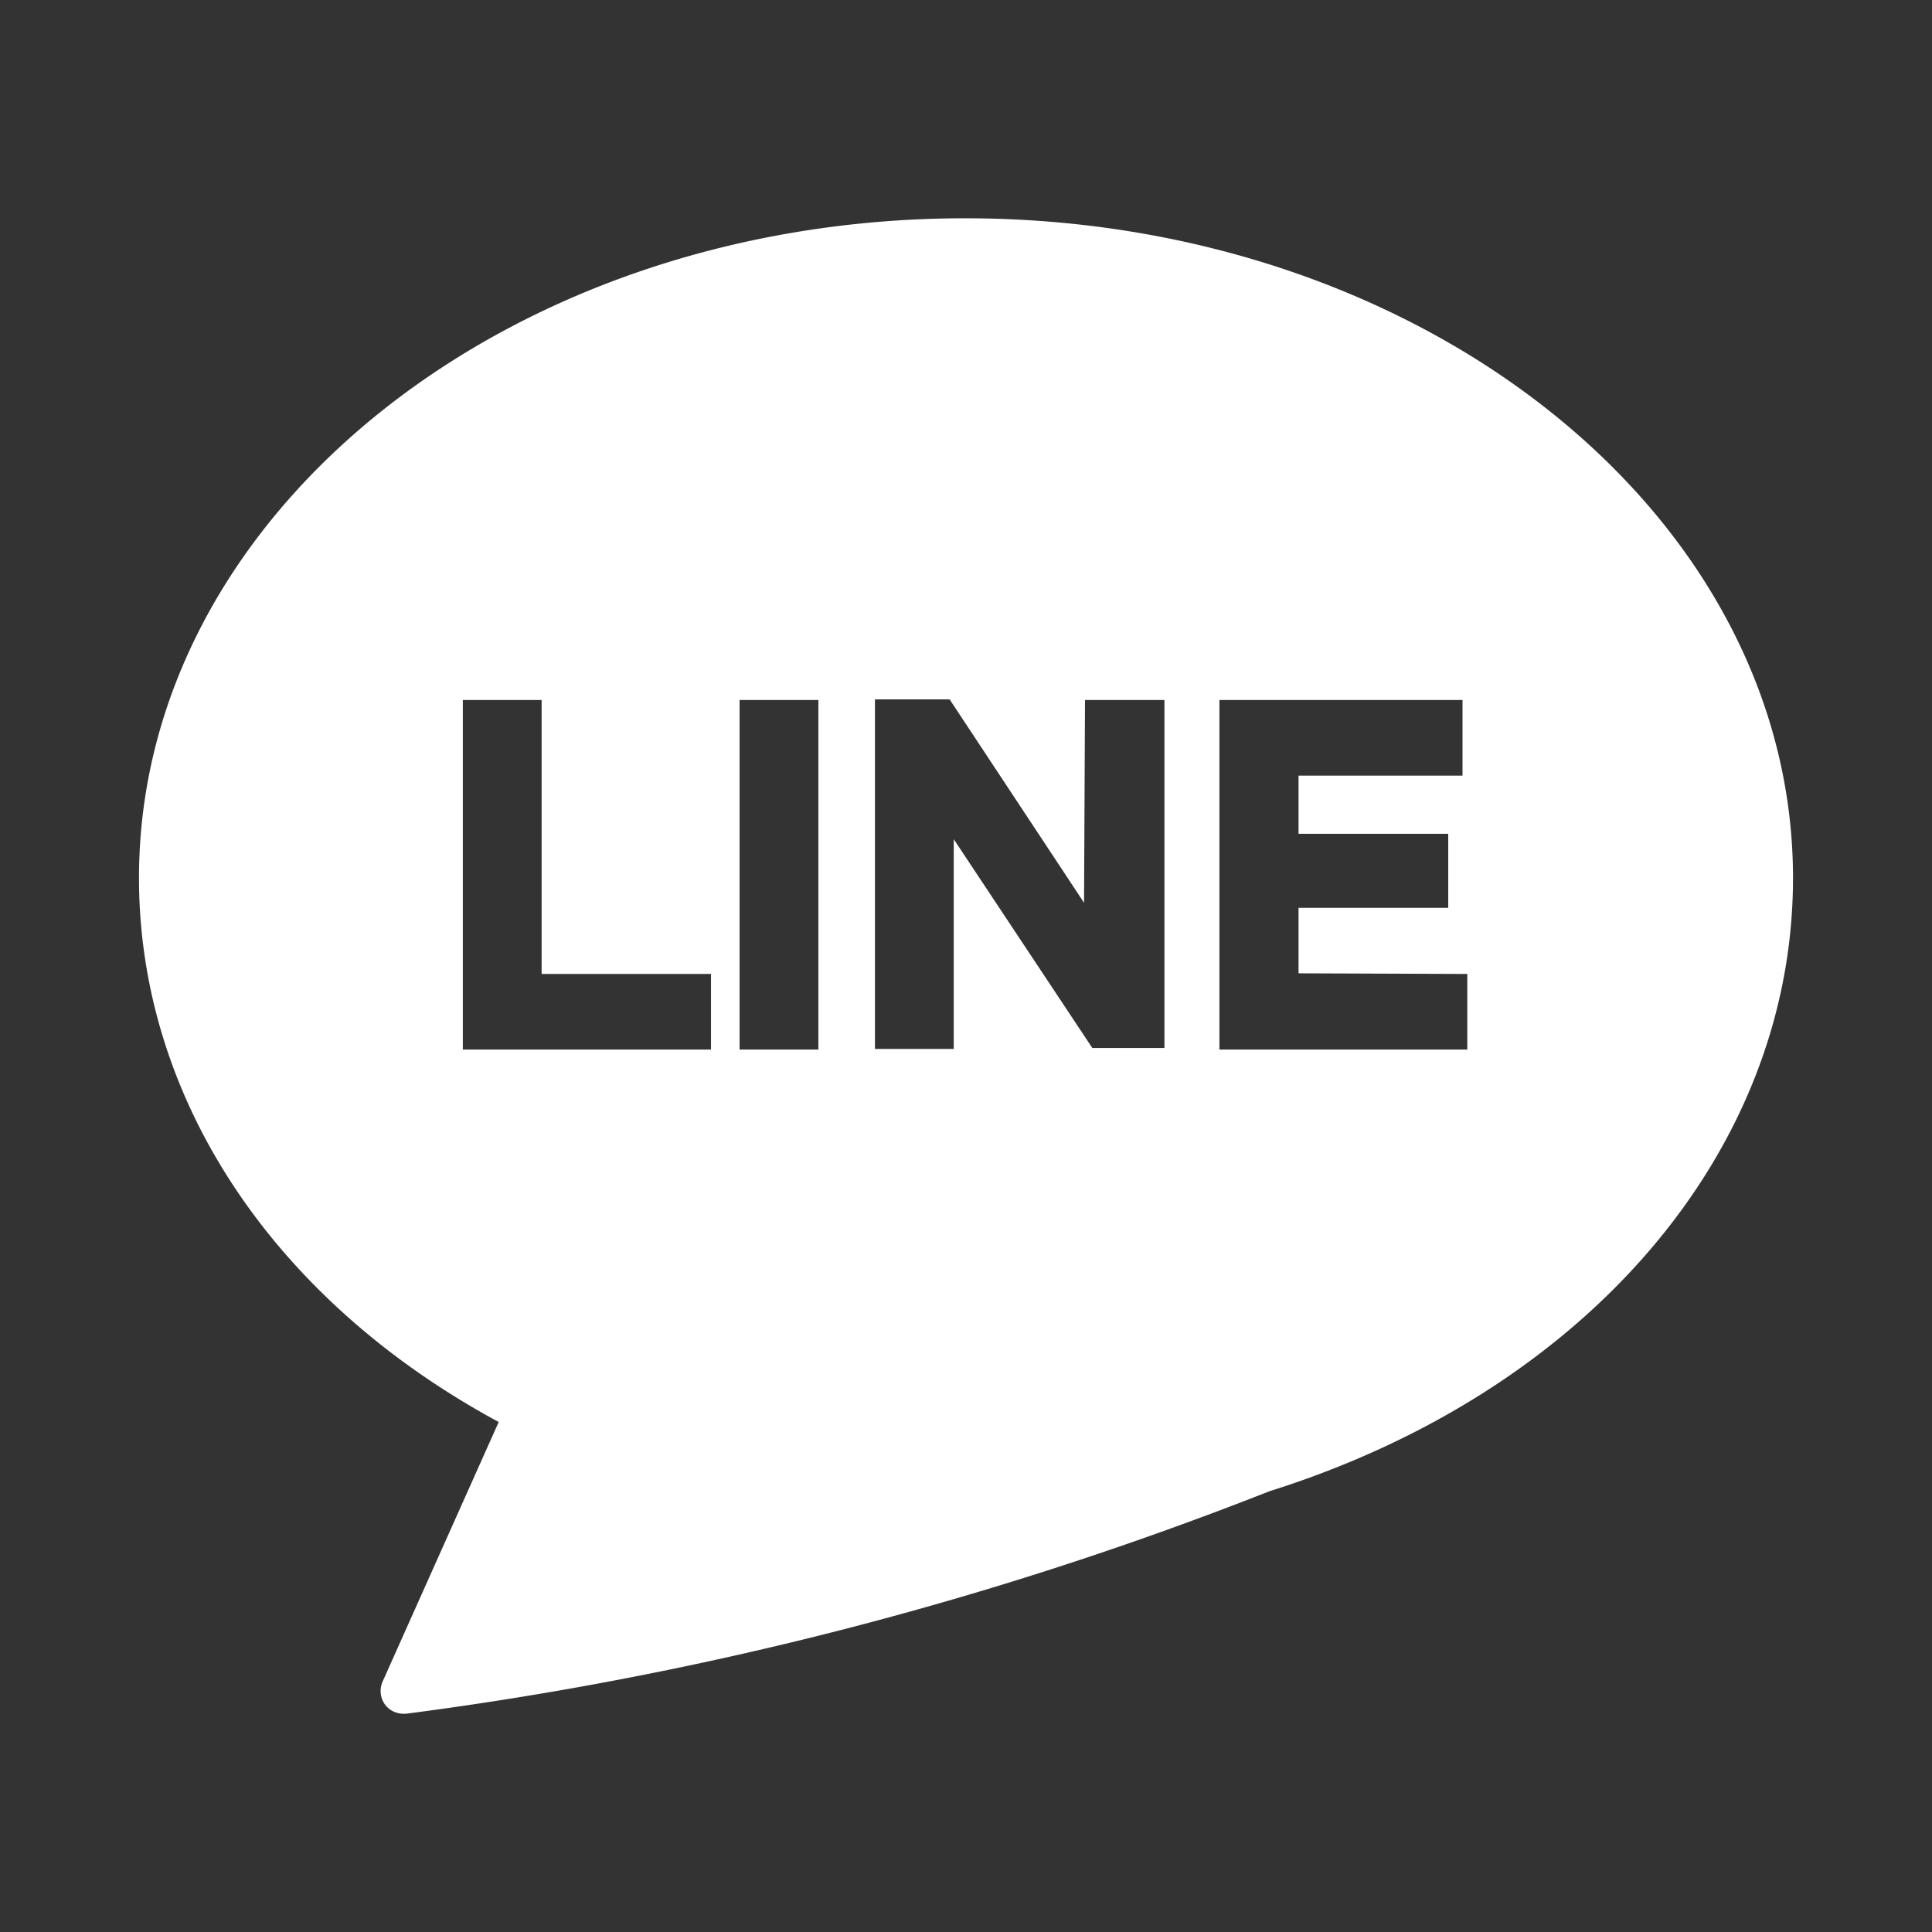 <svg xmlns="http://www.w3.org/2000/svg" xml:space="preserve" style="enable-background:new 0 0 70 70" viewBox="0 0 70 70">
  <rect x="0" y="0" width="70" height="70" fill="#333333" stroke="none"/>
  <path fill="#FFF" d="M64.964 31.811c0 9.879-7.449 18.594-18.974 22.221a131.573 131.573 0 0 1-31.271 8.059h-.092a.827.827 0 0 1-.679-.334.84.84 0 0 1-.081-.84l4.202-9.395C9.849 47.078 5.036 39.755 5.036 31.811c0-13.183 13.39-23.902 29.935-23.902s29.993 10.719 29.993 23.902zm-45.34-6.448h-2.855v12.665h8.992v-2.74h-6.137v-9.925zm7.173 12.665h2.855V25.363h-2.855v12.665zm12.48-5.319-4.87-7.369h-2.706v12.665h2.855v-7.599l5.02 7.564h2.614V25.363h-2.878l-.035 7.346zm7.772 2.556v-2.372h5.423V30.21h-5.423v-2.107h5.941v-2.74h-8.808v12.665h8.981v-2.74l-6.114-.023z"/>
</svg>
